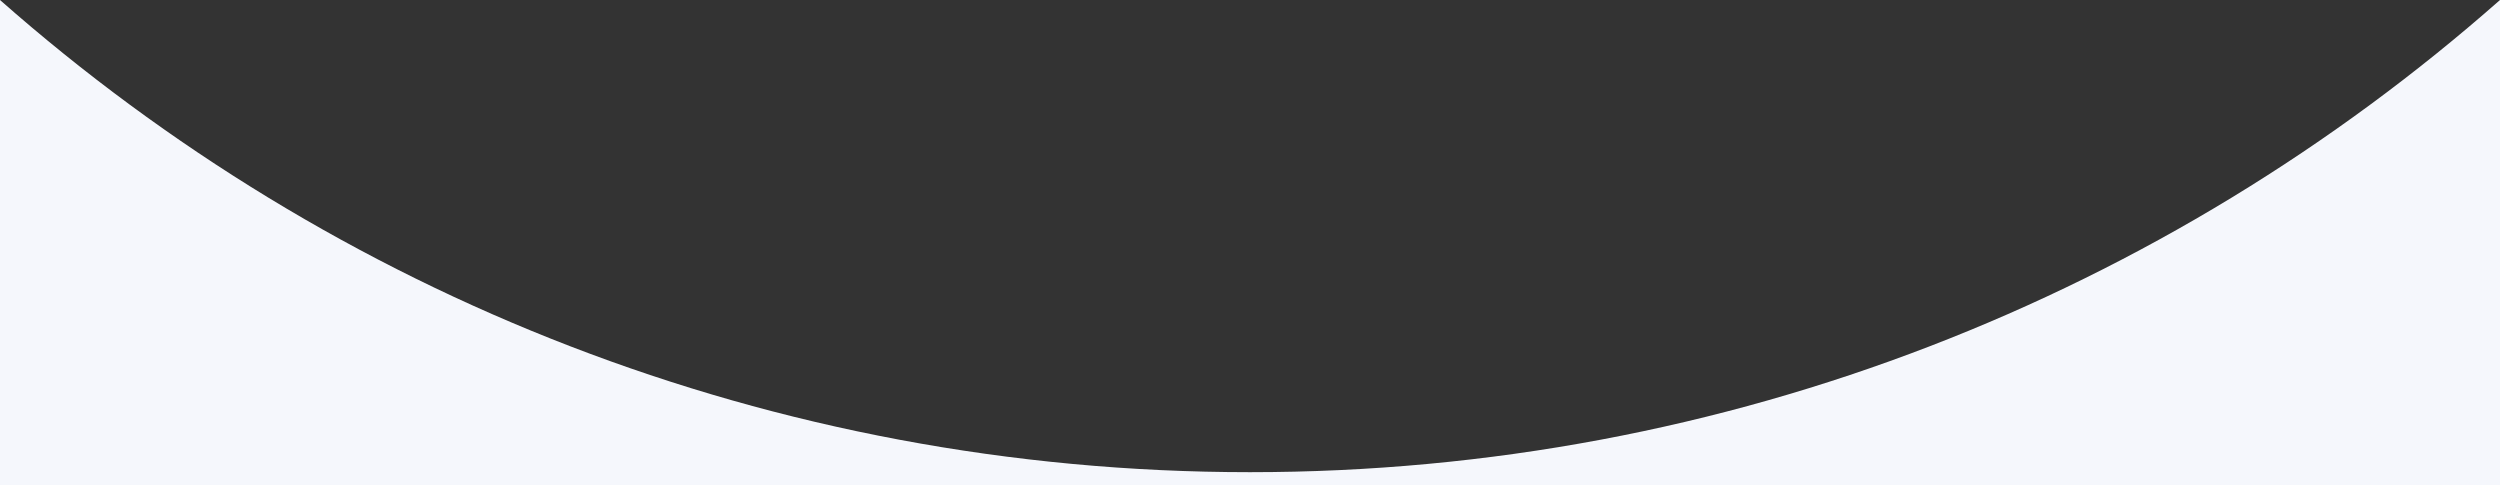 <svg id="Layer_1" data-name="Layer 1" xmlns="http://www.w3.org/2000/svg" width="390" height="75.66" viewBox="0 0 390 75.66" preserveAspectRatio="none">
  <rect x="0" y="0" width="390" height="75.66" fill="#333333" stroke="none"/>
  <path d="M195,73.66C120.24,73.66,51.99,45.84,0,0v75.66h390V0c-51.99,45.84-120.24,73.66-195,73.66Z" style="fill: #F5F7FC; stroke-width: 0px;"/>
</svg>